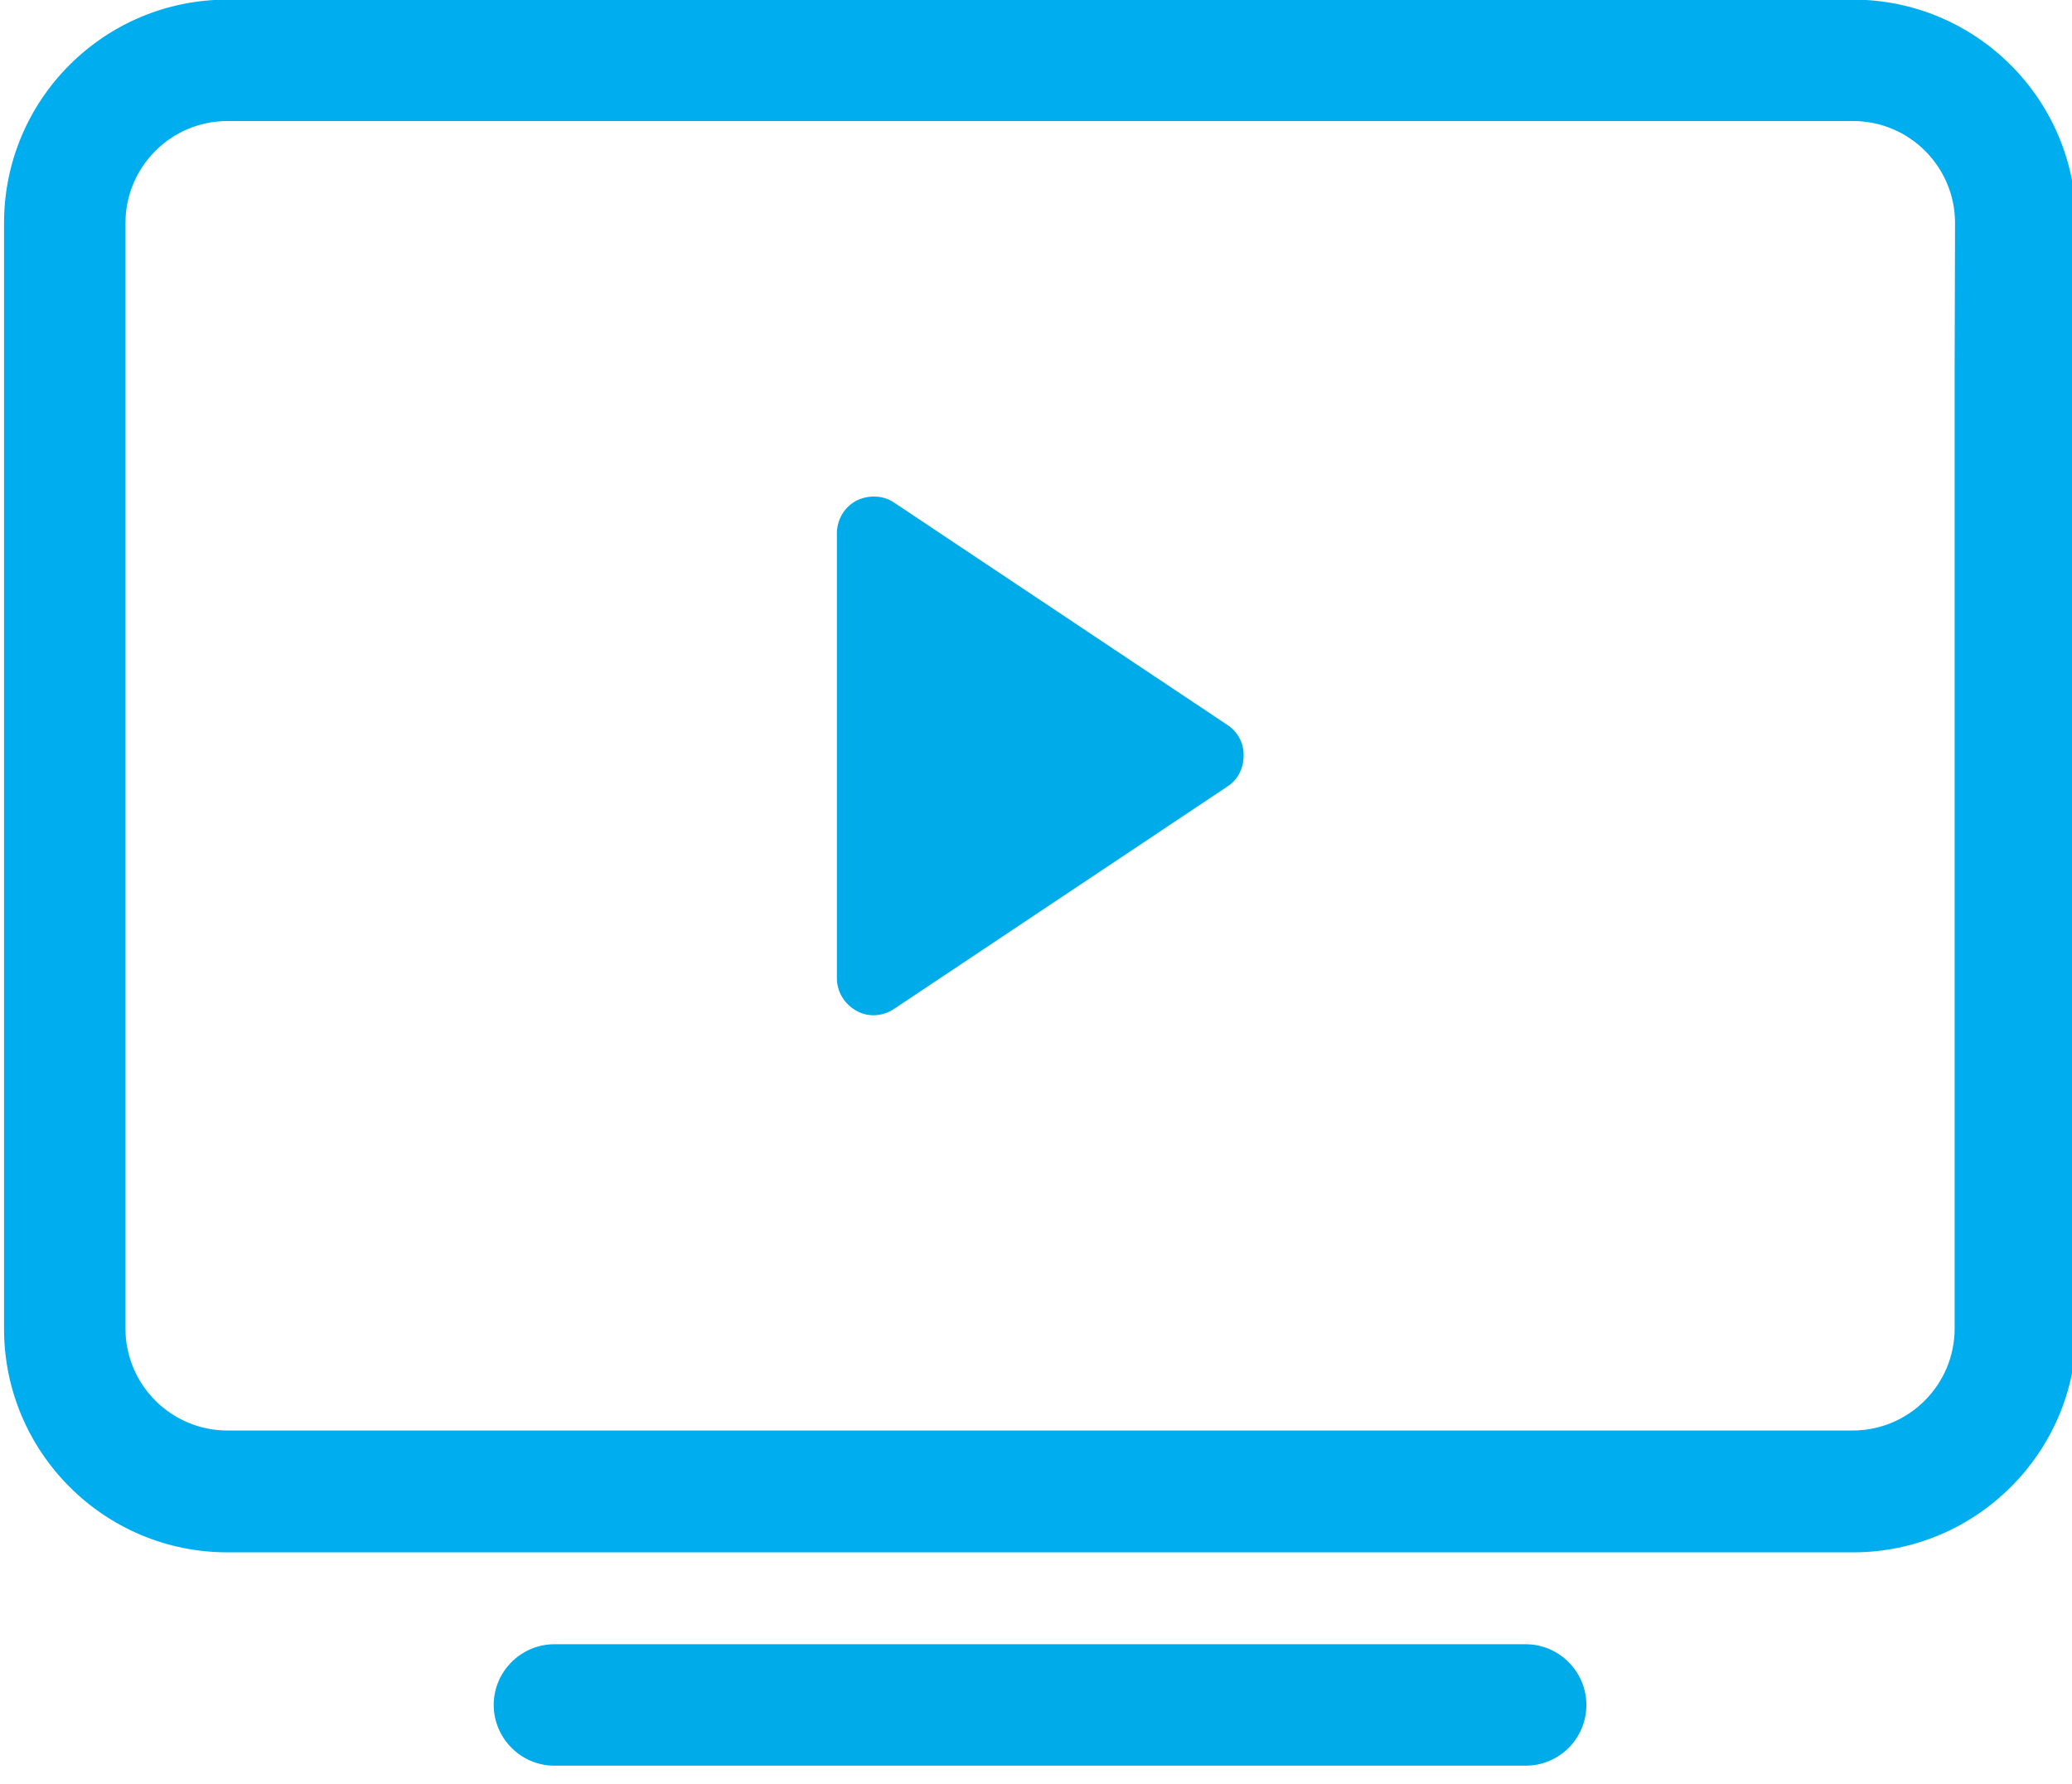 <?xml version="1.0" encoding="utf-8"?>
<!-- Generator: Adobe Illustrator 25.0.1, SVG Export Plug-In . SVG Version: 6.00 Build 0)  -->
<svg version="1.1" id="Capa_1" xmlns="http://www.w3.org/2000/svg" xmlns:xlink="http://www.w3.org/1999/xlink" x="0px" y="0px"
	 viewBox="0 0 512 440.7" style="enable-background:new 0 0 512 440.7;" xml:space="preserve">
<style type="text/css">
	.st0{fill:#00AEEF;}
	.st1{fill:#00ABE9;}
</style>
<path class="st0" d="M513,63.1V55c0-30.4-24.7-55.1-55.2-55.1H56.2C25.7-0.1,1,24.6,1,55.1v8.1v0.1v265c0,30.4,24.7,55.2,55.2,55.2
	h401.7c30.4,0,55.2-24.7,55.2-55.2V63.1C513,63.2,513,63.2,513,63.1L513,63.1z M483.1,55.1l-0.1,36v237.1
	c0,13.9-11.3,25.2-25.2,25.2H56.2c-13.9,0-25.2-11.3-25.2-25.2V91.1v-36l0,0c0-13.9,11.3-25.2,25.2-25.2l0,0h401.7
	C471.8,29.9,483.1,41.2,483.1,55.1L483.1,55.1"/>
<path class="st1" d="M303.3,179.1l-82.3-54.9c-2.8-1.9-6.4-2-9.4-0.5c-3,1.6-4.8,4.7-4.8,8.1v109.8c0,3.4,1.8,6.4,4.8,8.1
	s6.6,1.4,9.4-0.5l82.3-54.9c2.6-1.7,4-4.5,4-7.6C307.4,183.7,305.9,180.8,303.3,179.1z"/>
<path class="st1" d="M377,436.2H137c-8.3,0-15-6.8-15-15v0c0-8.3,6.8-15,15-15h240c8.3,0,15,6.8,15,15v0
	C392,429.5,385.3,436.2,377,436.2z"/>
</svg>
